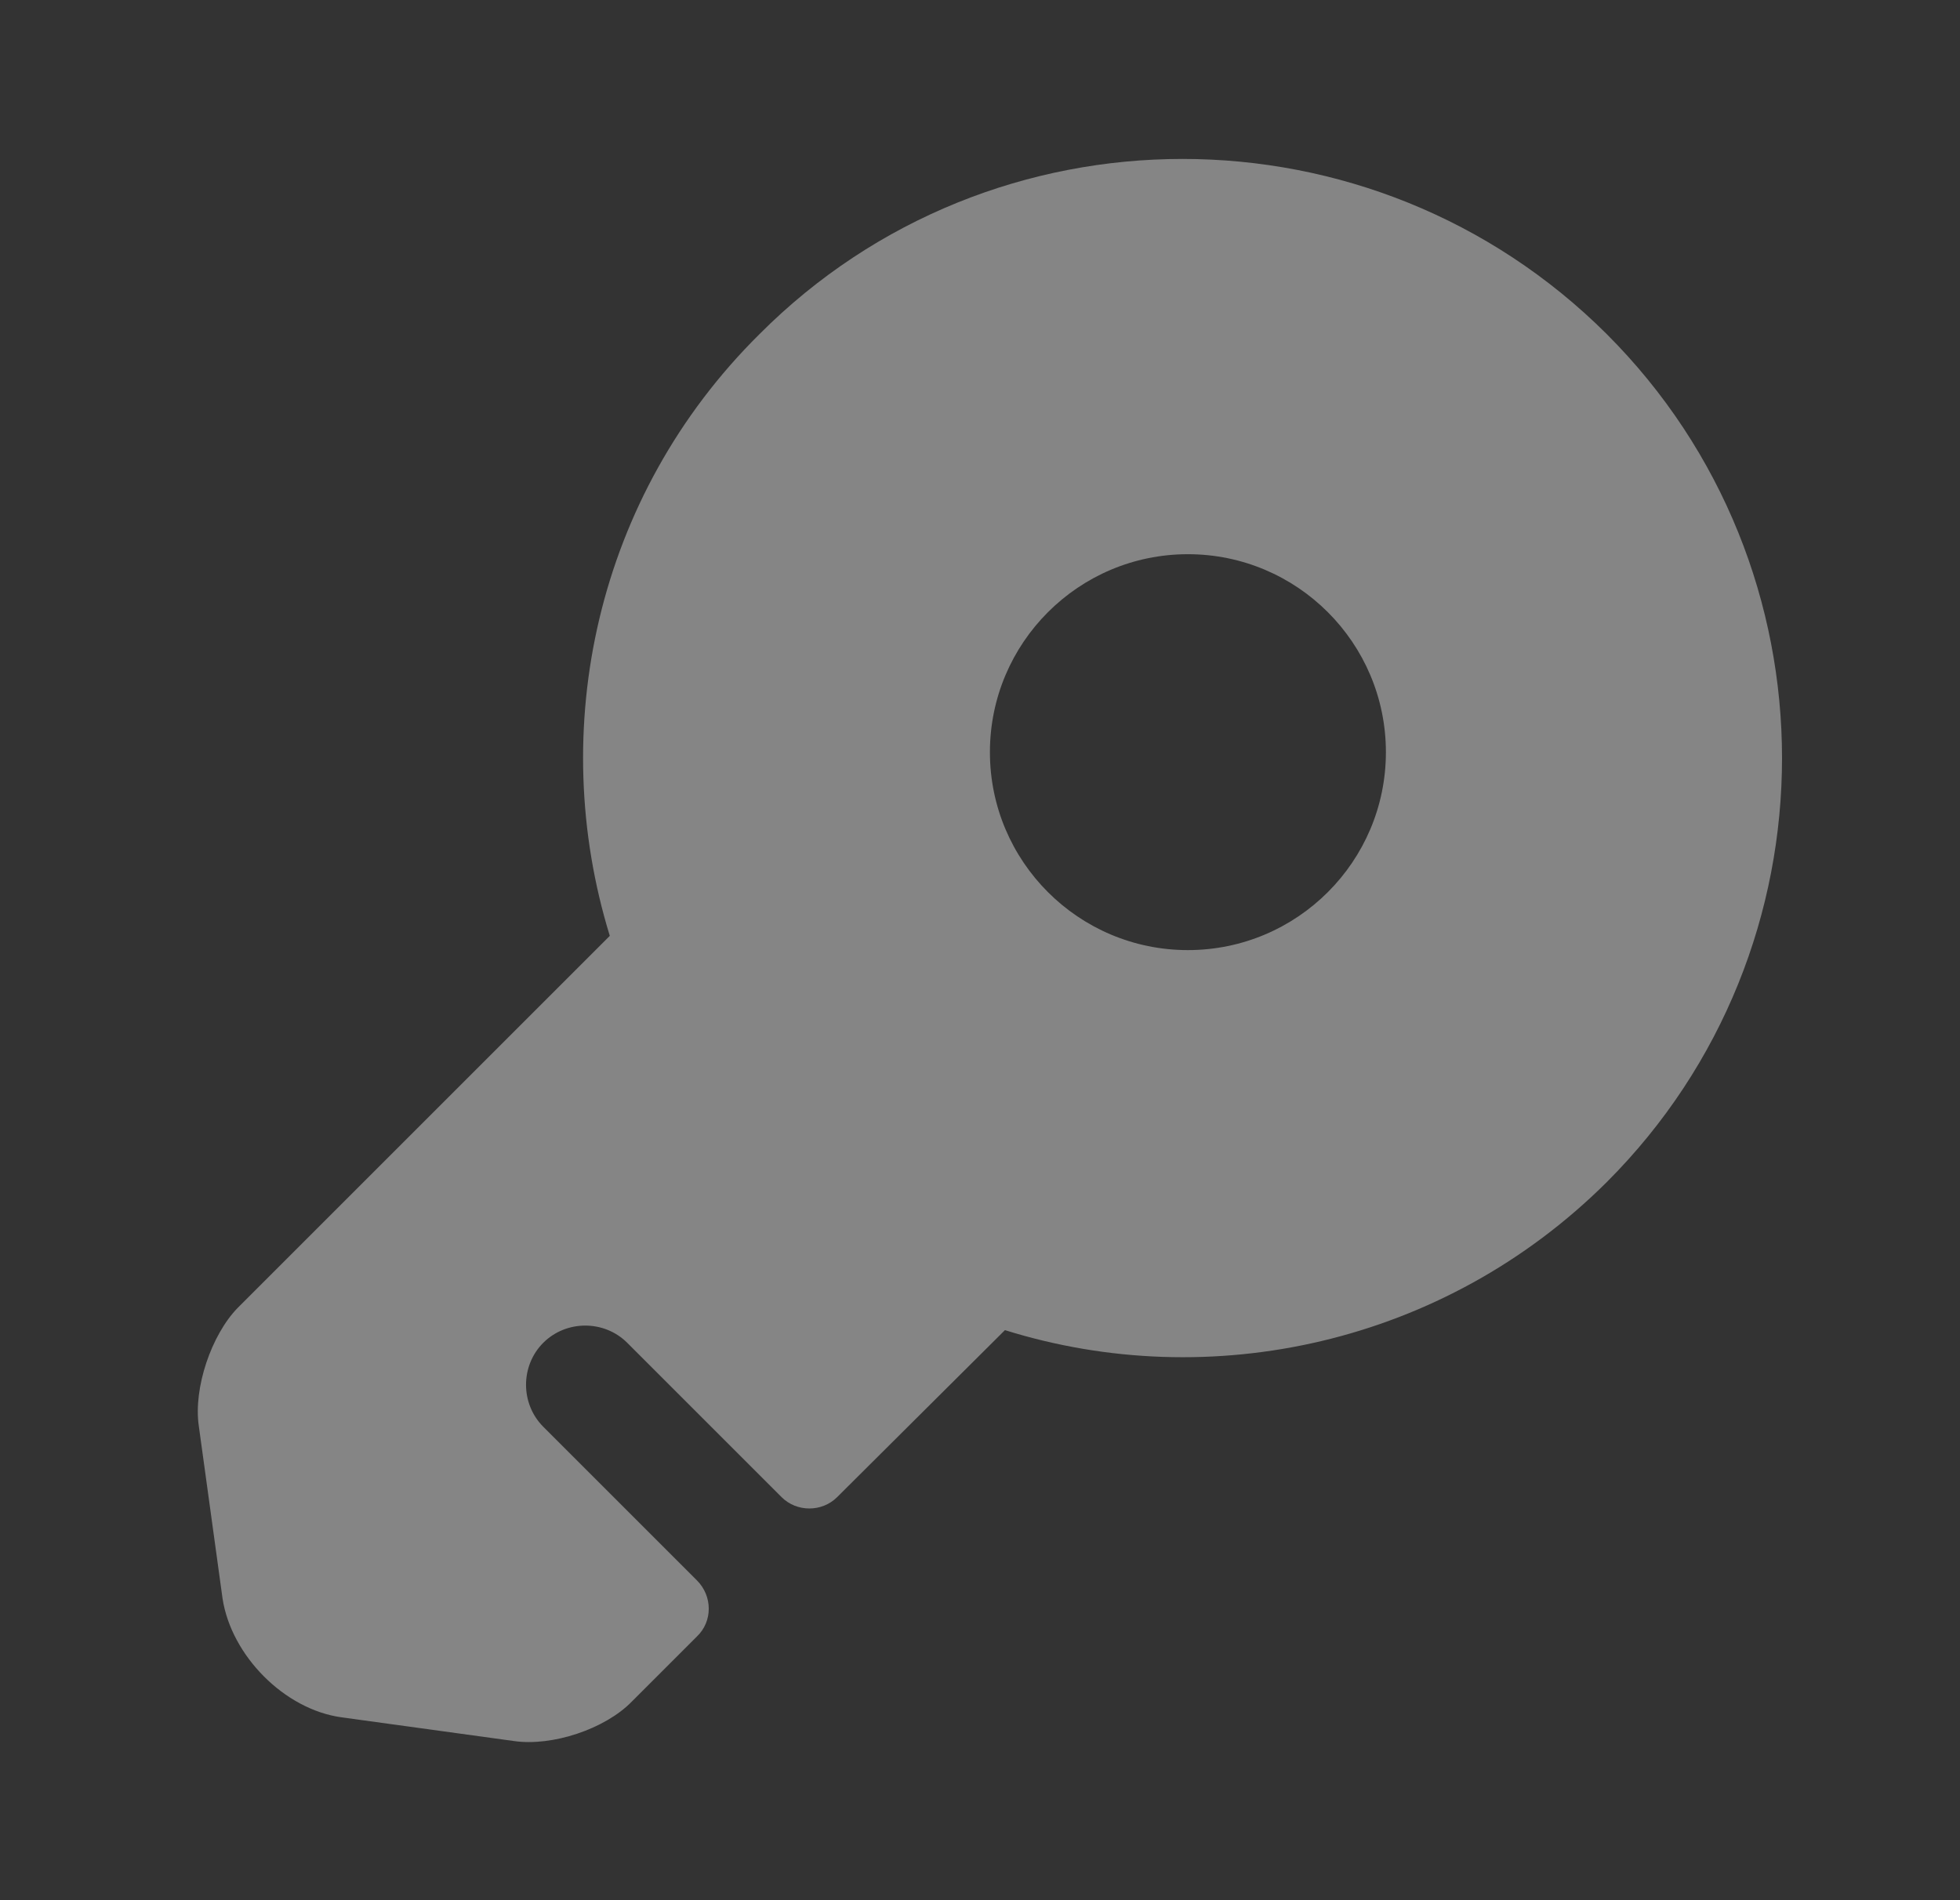 <svg width="33" height="32" viewBox="0 0 33 32" fill="none" xmlns="http://www.w3.org/2000/svg">
<rect x="0" y="0" width="33" height="32" fill="#333333" stroke="none"/>
<path d="M27.053 5.627C23.107 1.693 16.707 1.693 12.787 5.627C10.027 8.36 9.2 12.293 10.267 15.76L4 22.027C3.56 22.48 3.254 23.373 3.347 24.013L3.747 26.92C3.894 27.88 4.787 28.787 5.747 28.92L8.654 29.32C9.294 29.413 10.187 29.12 10.64 28.653L11.733 27.56C12 27.307 12 26.88 11.733 26.613L9.147 24.027C8.76 23.64 8.76 23 9.147 22.613C9.534 22.227 10.174 22.227 10.56 22.613L13.16 25.213C13.414 25.467 13.84 25.467 14.094 25.213L16.92 22.4C20.373 23.48 24.307 22.64 27.053 19.907C30.987 15.973 30.987 9.56 27.053 5.627ZM20 16C18.16 16 16.667 14.507 16.667 12.667C16.667 10.827 18.16 9.333 20 9.333C21.84 9.333 23.334 10.827 23.334 12.667C23.334 14.507 21.84 16 20 16Z" fill="white" fill-opacity="0.4"/>
</svg>
